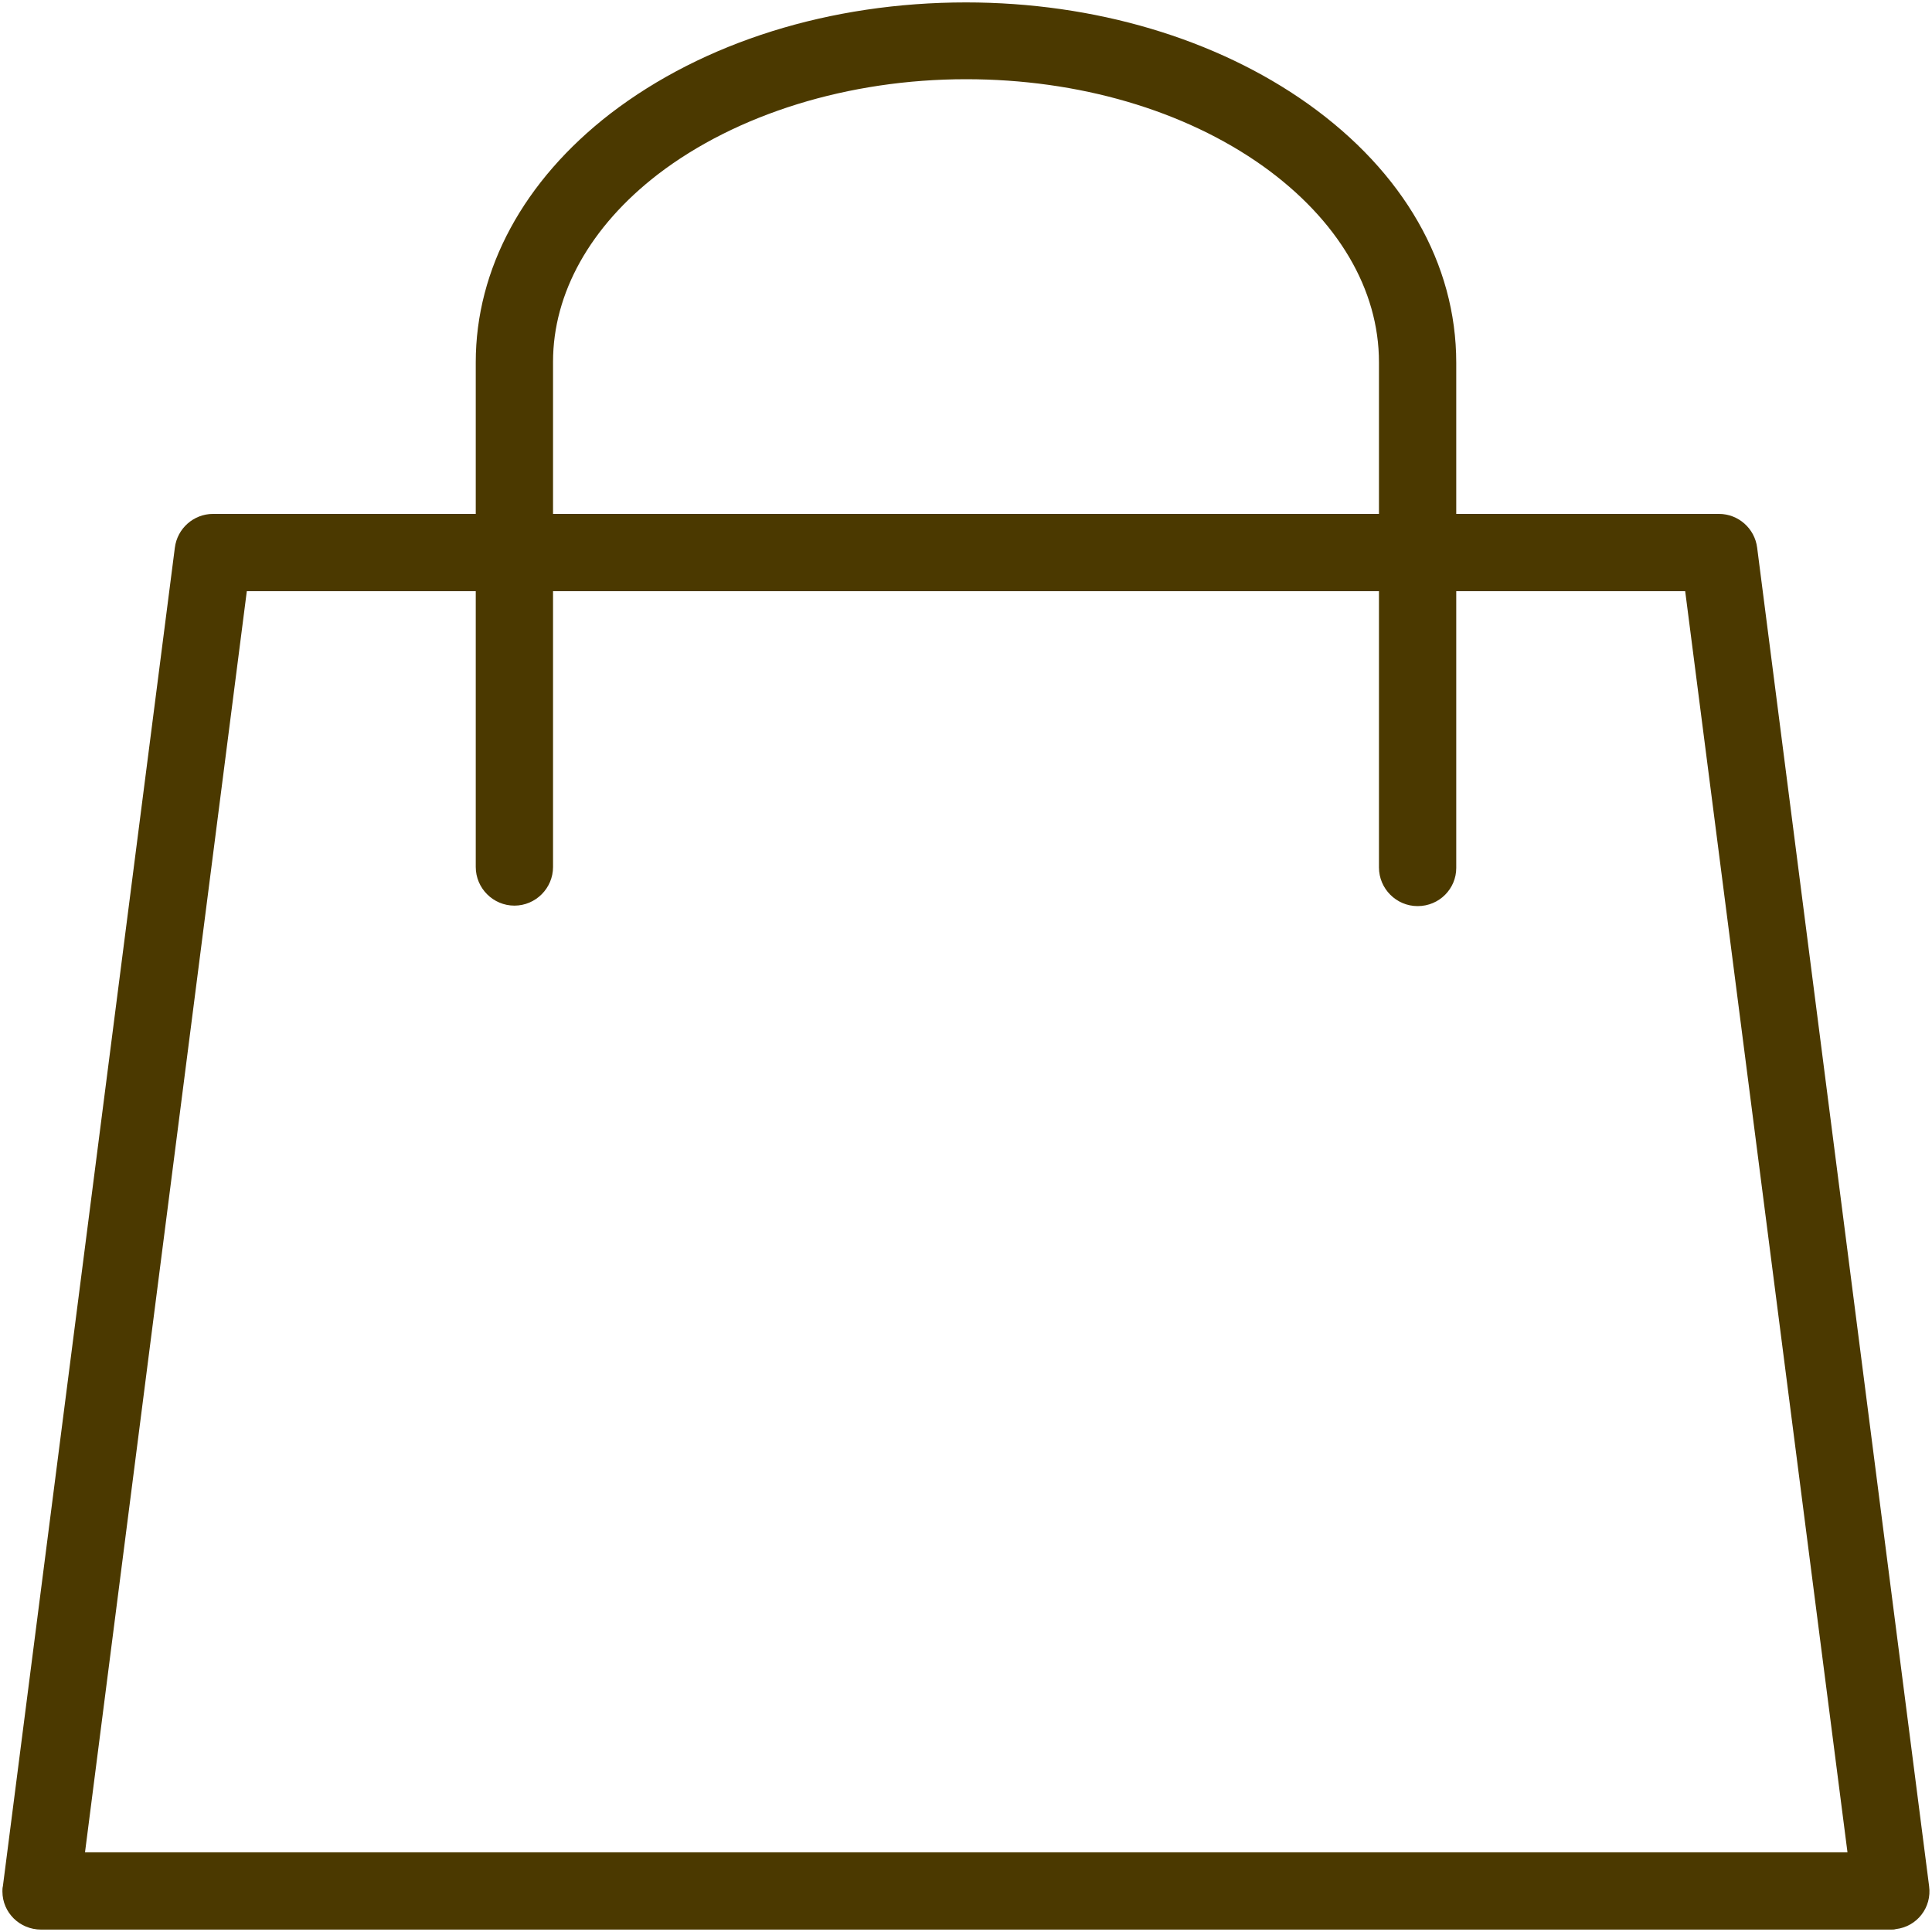 <?xml version="1.0" encoding="utf-8"?>
<!-- Generator: Adobe Illustrator 27.8.1, SVG Export Plug-In . SVG Version: 6.00 Build 0)  -->
<svg version="1.1" id="Layer_1" xmlns="http://www.w3.org/2000/svg" xmlns:xlink="http://www.w3.org/1999/xlink" x="0px" y="0px"
	 viewBox="0 0 400 400" style="enable-background:new 0 0 400 400;" xml:space="preserve">
<style type="text/css">
	.st0{fill:#4B3900;}
</style>
<g>
	<path class="st0" d="M391.5,399.5H8.5c-4.4,0-8-3.5-8-7.9c0-0.4,0-0.7,0.1-1.1l35.6-277.1c0.5-4,3.9-7,7.9-7h311.8c4,0,7.4,3,7.9,7
		l35.6,277.1c0.6,4.4-2.5,8.4-6.9,8.9C392.2,399.5,391.9,399.5,391.5,399.5z M17.6,383.5h364.9l-33.6-261.1H51.1L17.6,383.5z"/>
	<path class="st0" d="M293.5,187.6c-4.4,0-8-3.6-8-8V75c0-15.1-8.5-29.5-24-40.6c-16.3-11.6-38.2-18-61.5-18
		c-24.3,0-47.5,7.2-63.8,19.7c-14,10.8-21.7,24.6-21.7,38.8v104.6c0,4.4-3.6,8-8,8s-8-3.6-8-8V75c0-19.3,9.9-37.6,27.9-51.5
		c19.3-14.8,45.5-23,73.6-23c26.6,0,51.8,7.5,70.8,21c19.8,14.1,30.7,33.1,30.7,53.6v104.6C301.5,184,298,187.6,293.5,187.6
		L293.5,187.6L293.5,187.6z"/>
</g>
</svg>
